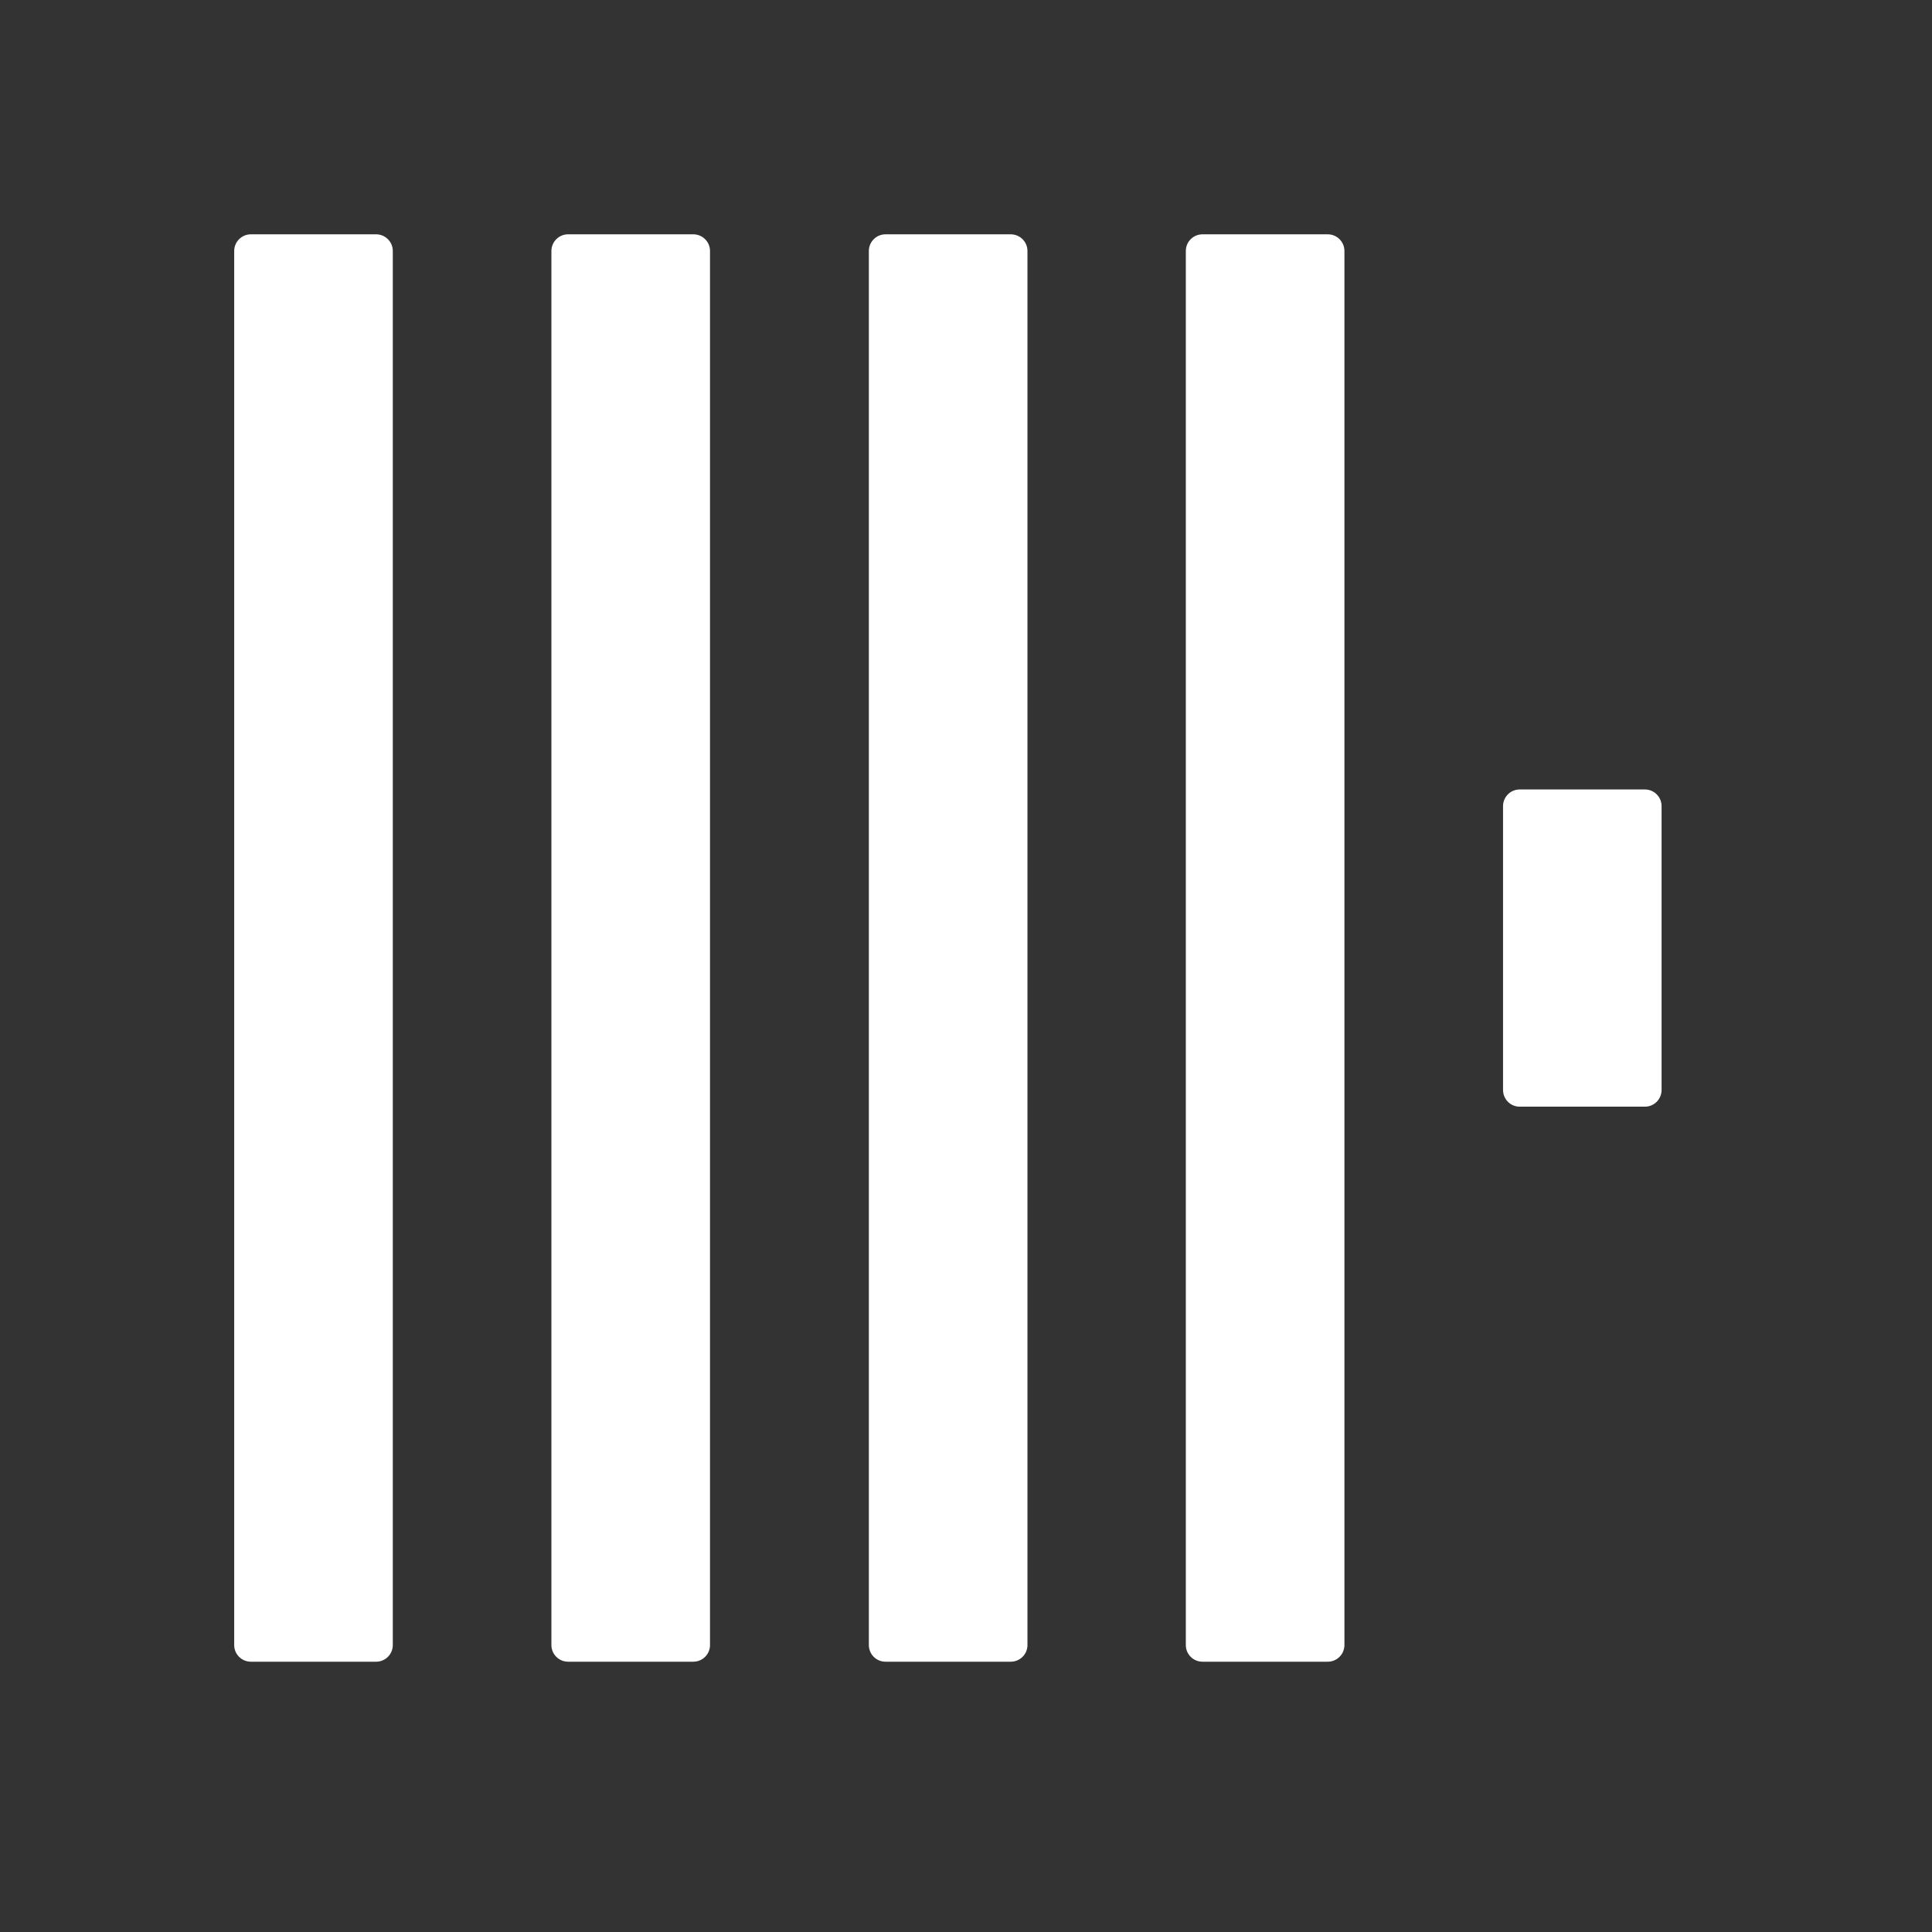 <svg xmlns="http://www.w3.org/2000/svg" fill="none" viewBox="0 0 32 32" height="32" width="32">
<rect x="0" y="0" width="32" height="32" fill="#333333" stroke="none"/>
<mask height="29" width="29" y="1" x="1" maskUnits="userSpaceOnUse" style="mask-type:luminance" id="mask0_852_1856">
<path fill="white" d="M29.713 1.692H1.691V29.713H29.713V1.692Z"></path>
</mask>
<g mask="url(#mask0_852_1856)">
<path fill="white" d="M6.23 3.881H4.155C4.003 3.881 3.879 4.005 3.879 4.157V27.247C3.879 27.4 4.003 27.523 4.155 27.523H6.23C6.382 27.523 6.506 27.4 6.506 27.247V4.157C6.506 4.005 6.382 3.881 6.23 3.881Z"></path>
<path fill="white" d="M11.483 3.881H9.409C9.257 3.881 9.133 4.005 9.133 4.157V27.247C9.133 27.4 9.257 27.523 9.409 27.523H11.483C11.636 27.523 11.76 27.4 11.76 27.247V4.157C11.76 4.005 11.636 3.881 11.483 3.881Z"></path>
<path fill="white" d="M16.741 3.881H14.667C14.514 3.881 14.391 4.005 14.391 4.157V27.247C14.391 27.4 14.514 27.523 14.667 27.523H16.741C16.894 27.523 17.018 27.4 17.018 27.247V4.157C17.018 4.005 16.894 3.881 16.741 3.881Z"></path>
<path fill="white" d="M21.991 3.881H19.917C19.764 3.881 19.641 4.005 19.641 4.157V27.247C19.641 27.4 19.764 27.523 19.917 27.523H21.991C22.144 27.523 22.268 27.4 22.268 27.247V4.157C22.268 4.005 22.144 3.881 21.991 3.881Z"></path>
<path fill="white" d="M27.245 13.076H25.171C25.018 13.076 24.895 13.2 24.895 13.352V18.053C24.895 18.206 25.018 18.33 25.171 18.33H27.245C27.398 18.33 27.521 18.206 27.521 18.053V13.352C27.521 13.2 27.398 13.076 27.245 13.076Z"></path>
</g>
</svg>
